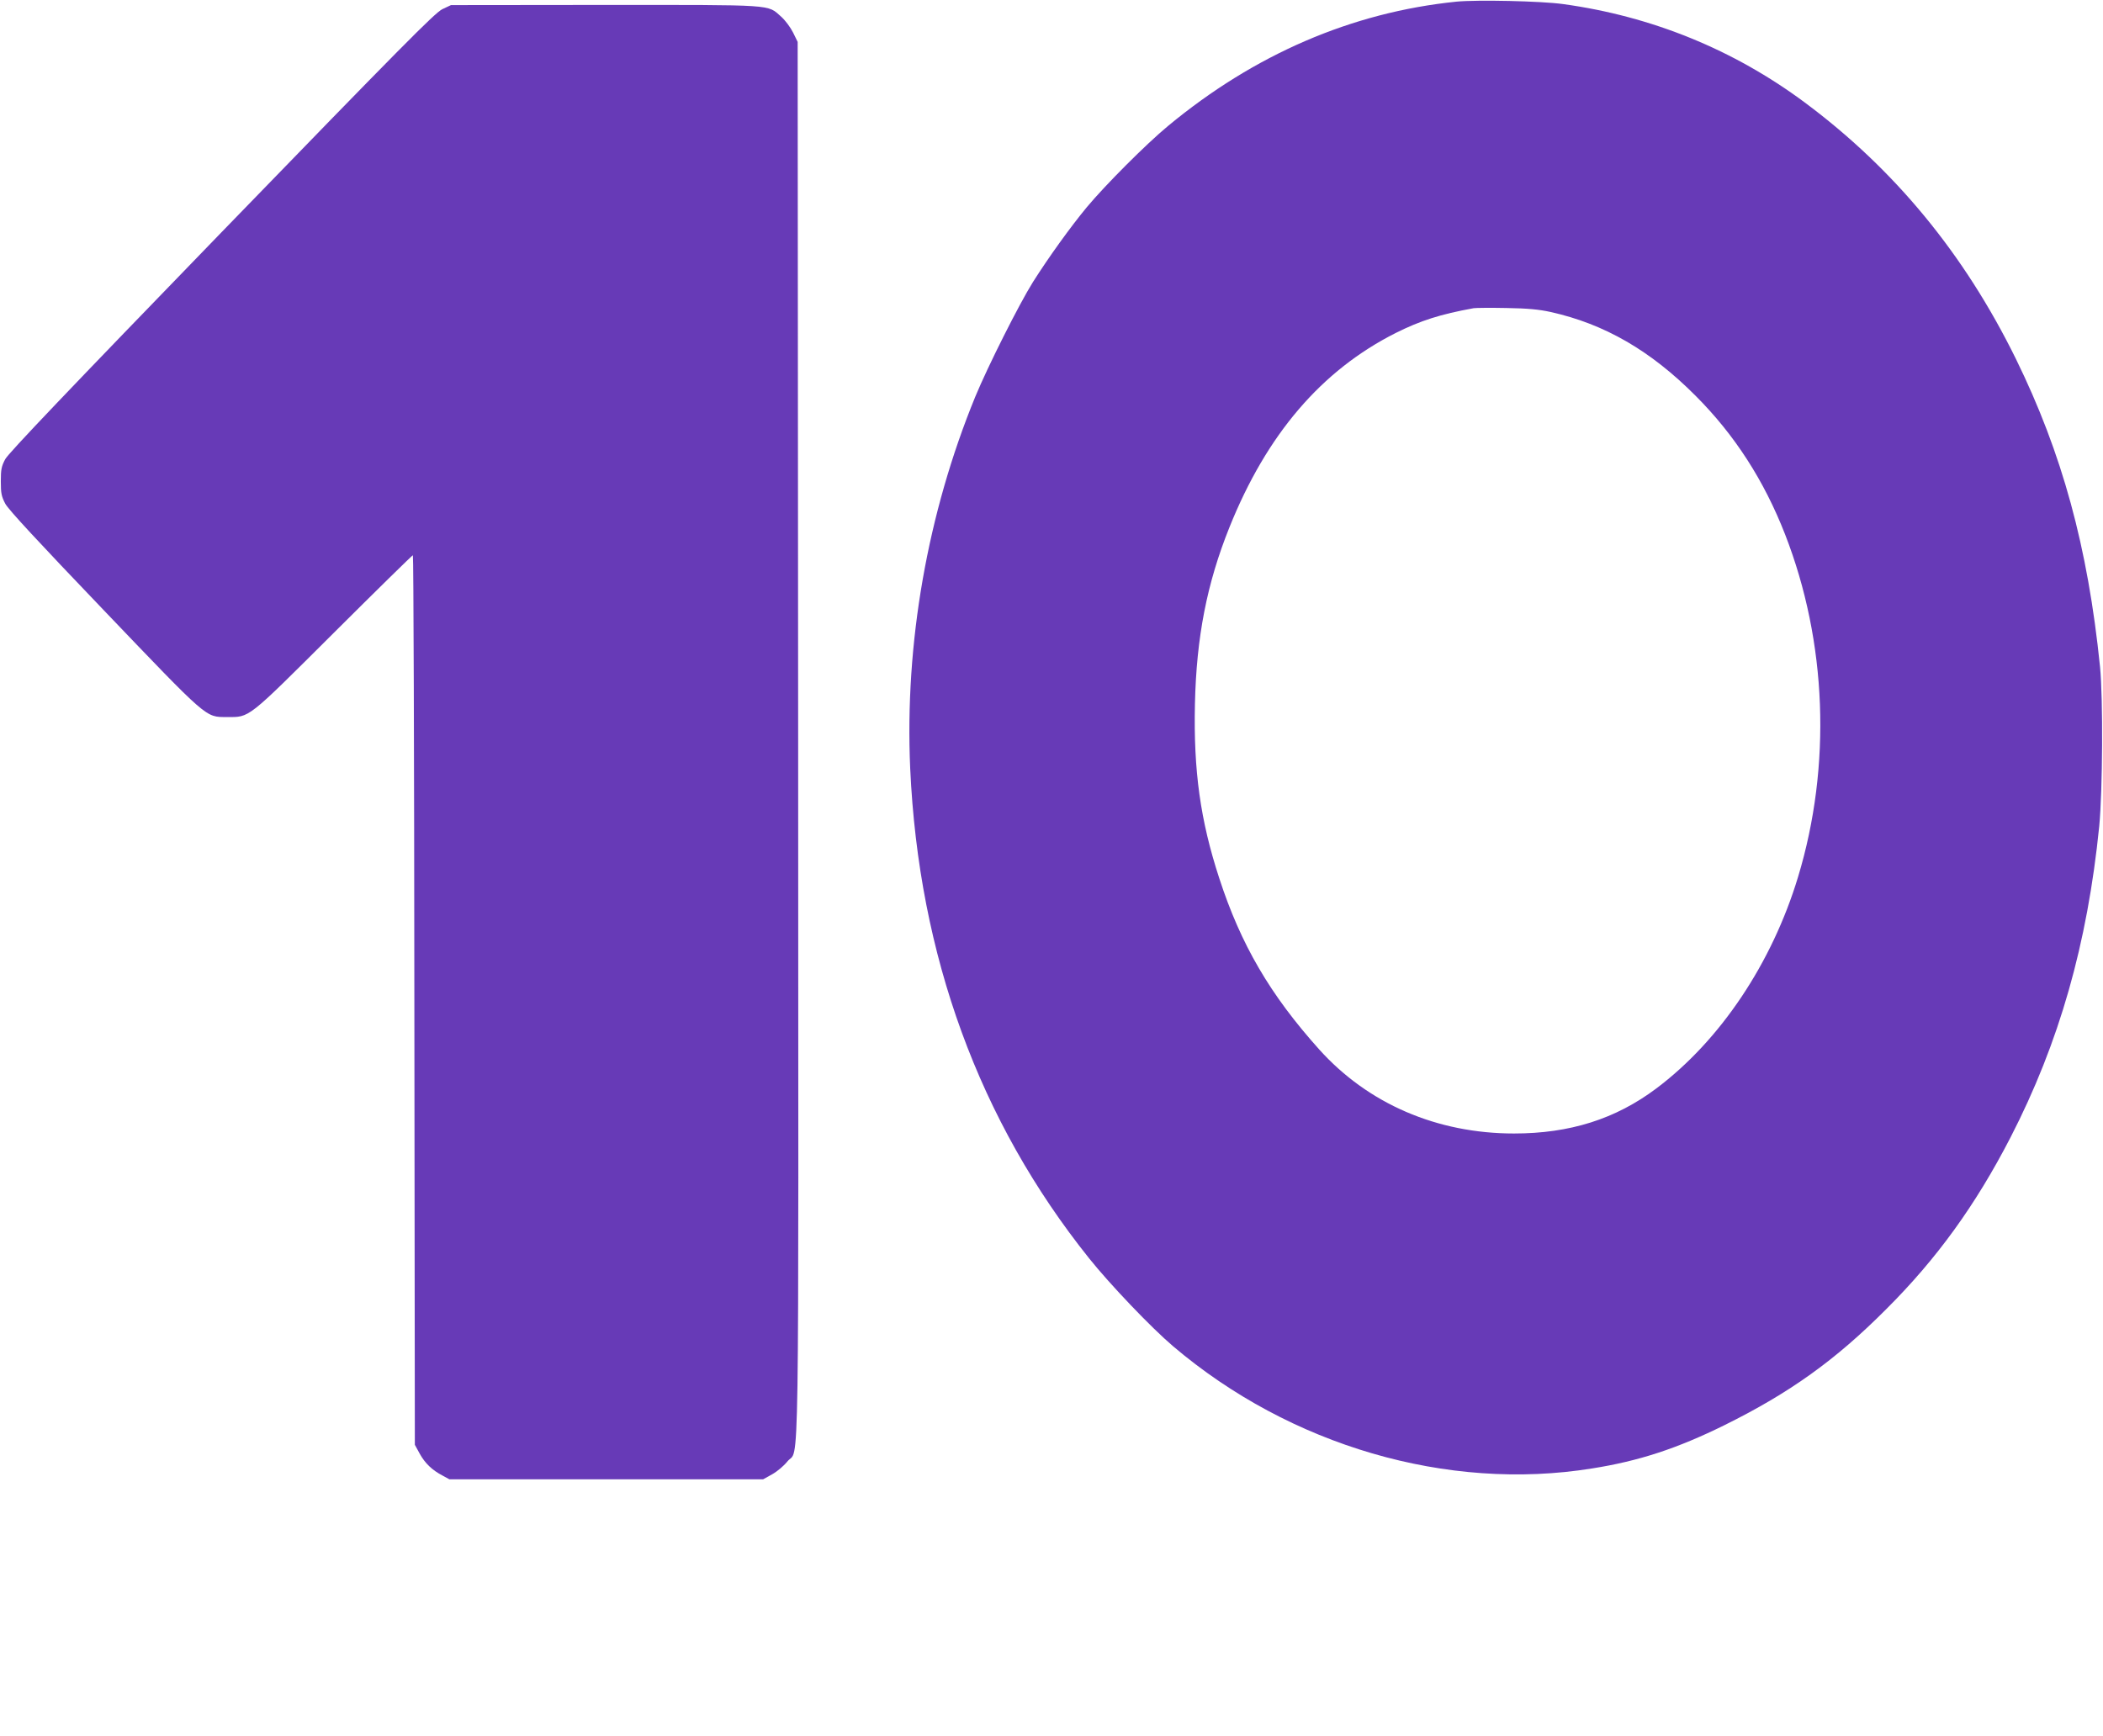 <?xml version="1.0" standalone="no"?>
<!DOCTYPE svg PUBLIC "-//W3C//DTD SVG 20010904//EN"
 "http://www.w3.org/TR/2001/REC-SVG-20010904/DTD/svg10.dtd">
<svg version="1.0" xmlns="http://www.w3.org/2000/svg"
 width="1280pt" height="1057pt" viewBox="0 0 1280 1057"
 preserveAspectRatio="xMidYMid meet">
<g transform="translate(0,1057) scale(0.1,-0.1)"
fill="#673ab7" stroke="none">
<path d="M8865 10560 c-638 -65 -1230 -321 -1756 -757 -134 -111 -381 -359
-493 -493 -101 -122 -232 -304 -329 -457 -84 -134 -274 -512 -351 -698 -291
-710 -430 -1502 -396 -2263 52 -1139 420 -2146 1089 -2982 128 -160 379 -423
511 -535 713 -606 1671 -886 2550 -744 285 45 517 121 805 263 398 197 675
395 985 706 309 308 545 635 757 1046 297 577 468 1179 540 1894 21 217 24
780 5 970 -74 730 -231 1302 -512 1875 -314 639 -738 1154 -1285 1561 -433
322 -932 525 -1470 599 -134 19 -526 27 -650 15z m572 -1889 c329 -73 609
-235 883 -510 238 -238 417 -516 545 -844 255 -654 284 -1408 79 -2085 -159
-526 -474 -996 -863 -1288 -248 -186 -526 -274 -866 -274 -469 0 -888 181
-1185 511 -300 334 -478 640 -609 1043 -115 352 -157 654 -148 1060 9 408 73
735 210 1076 227 566 560 955 1012 1183 150 75 271 114 475 151 14 2 104 3
200 1 130 -2 199 -9 267 -24z"/>
<path d="M2692 10514 c-46 -23 -240 -219 -1344 -1358 -931 -961 -1297 -1345
-1316 -1381 -23 -43 -27 -62 -27 -135 0 -73 4 -92 27 -136 18 -35 200 -231
598 -647 641 -670 619 -651 750 -652 142 0 118 -19 650 511 262 261 479 474
483 474 4 0 8 -1218 9 -2707 l3 -2708 29 -53 c33 -60 76 -101 139 -134 l42
-23 955 0 955 0 54 30 c31 17 71 51 93 78 75 95 68 -320 66 4397 l-3 4245 -28
57 c-16 32 -48 75 -73 97 -85 75 -28 71 -1073 71 l-936 -1 -53 -25z"/>
</g>
</svg>
